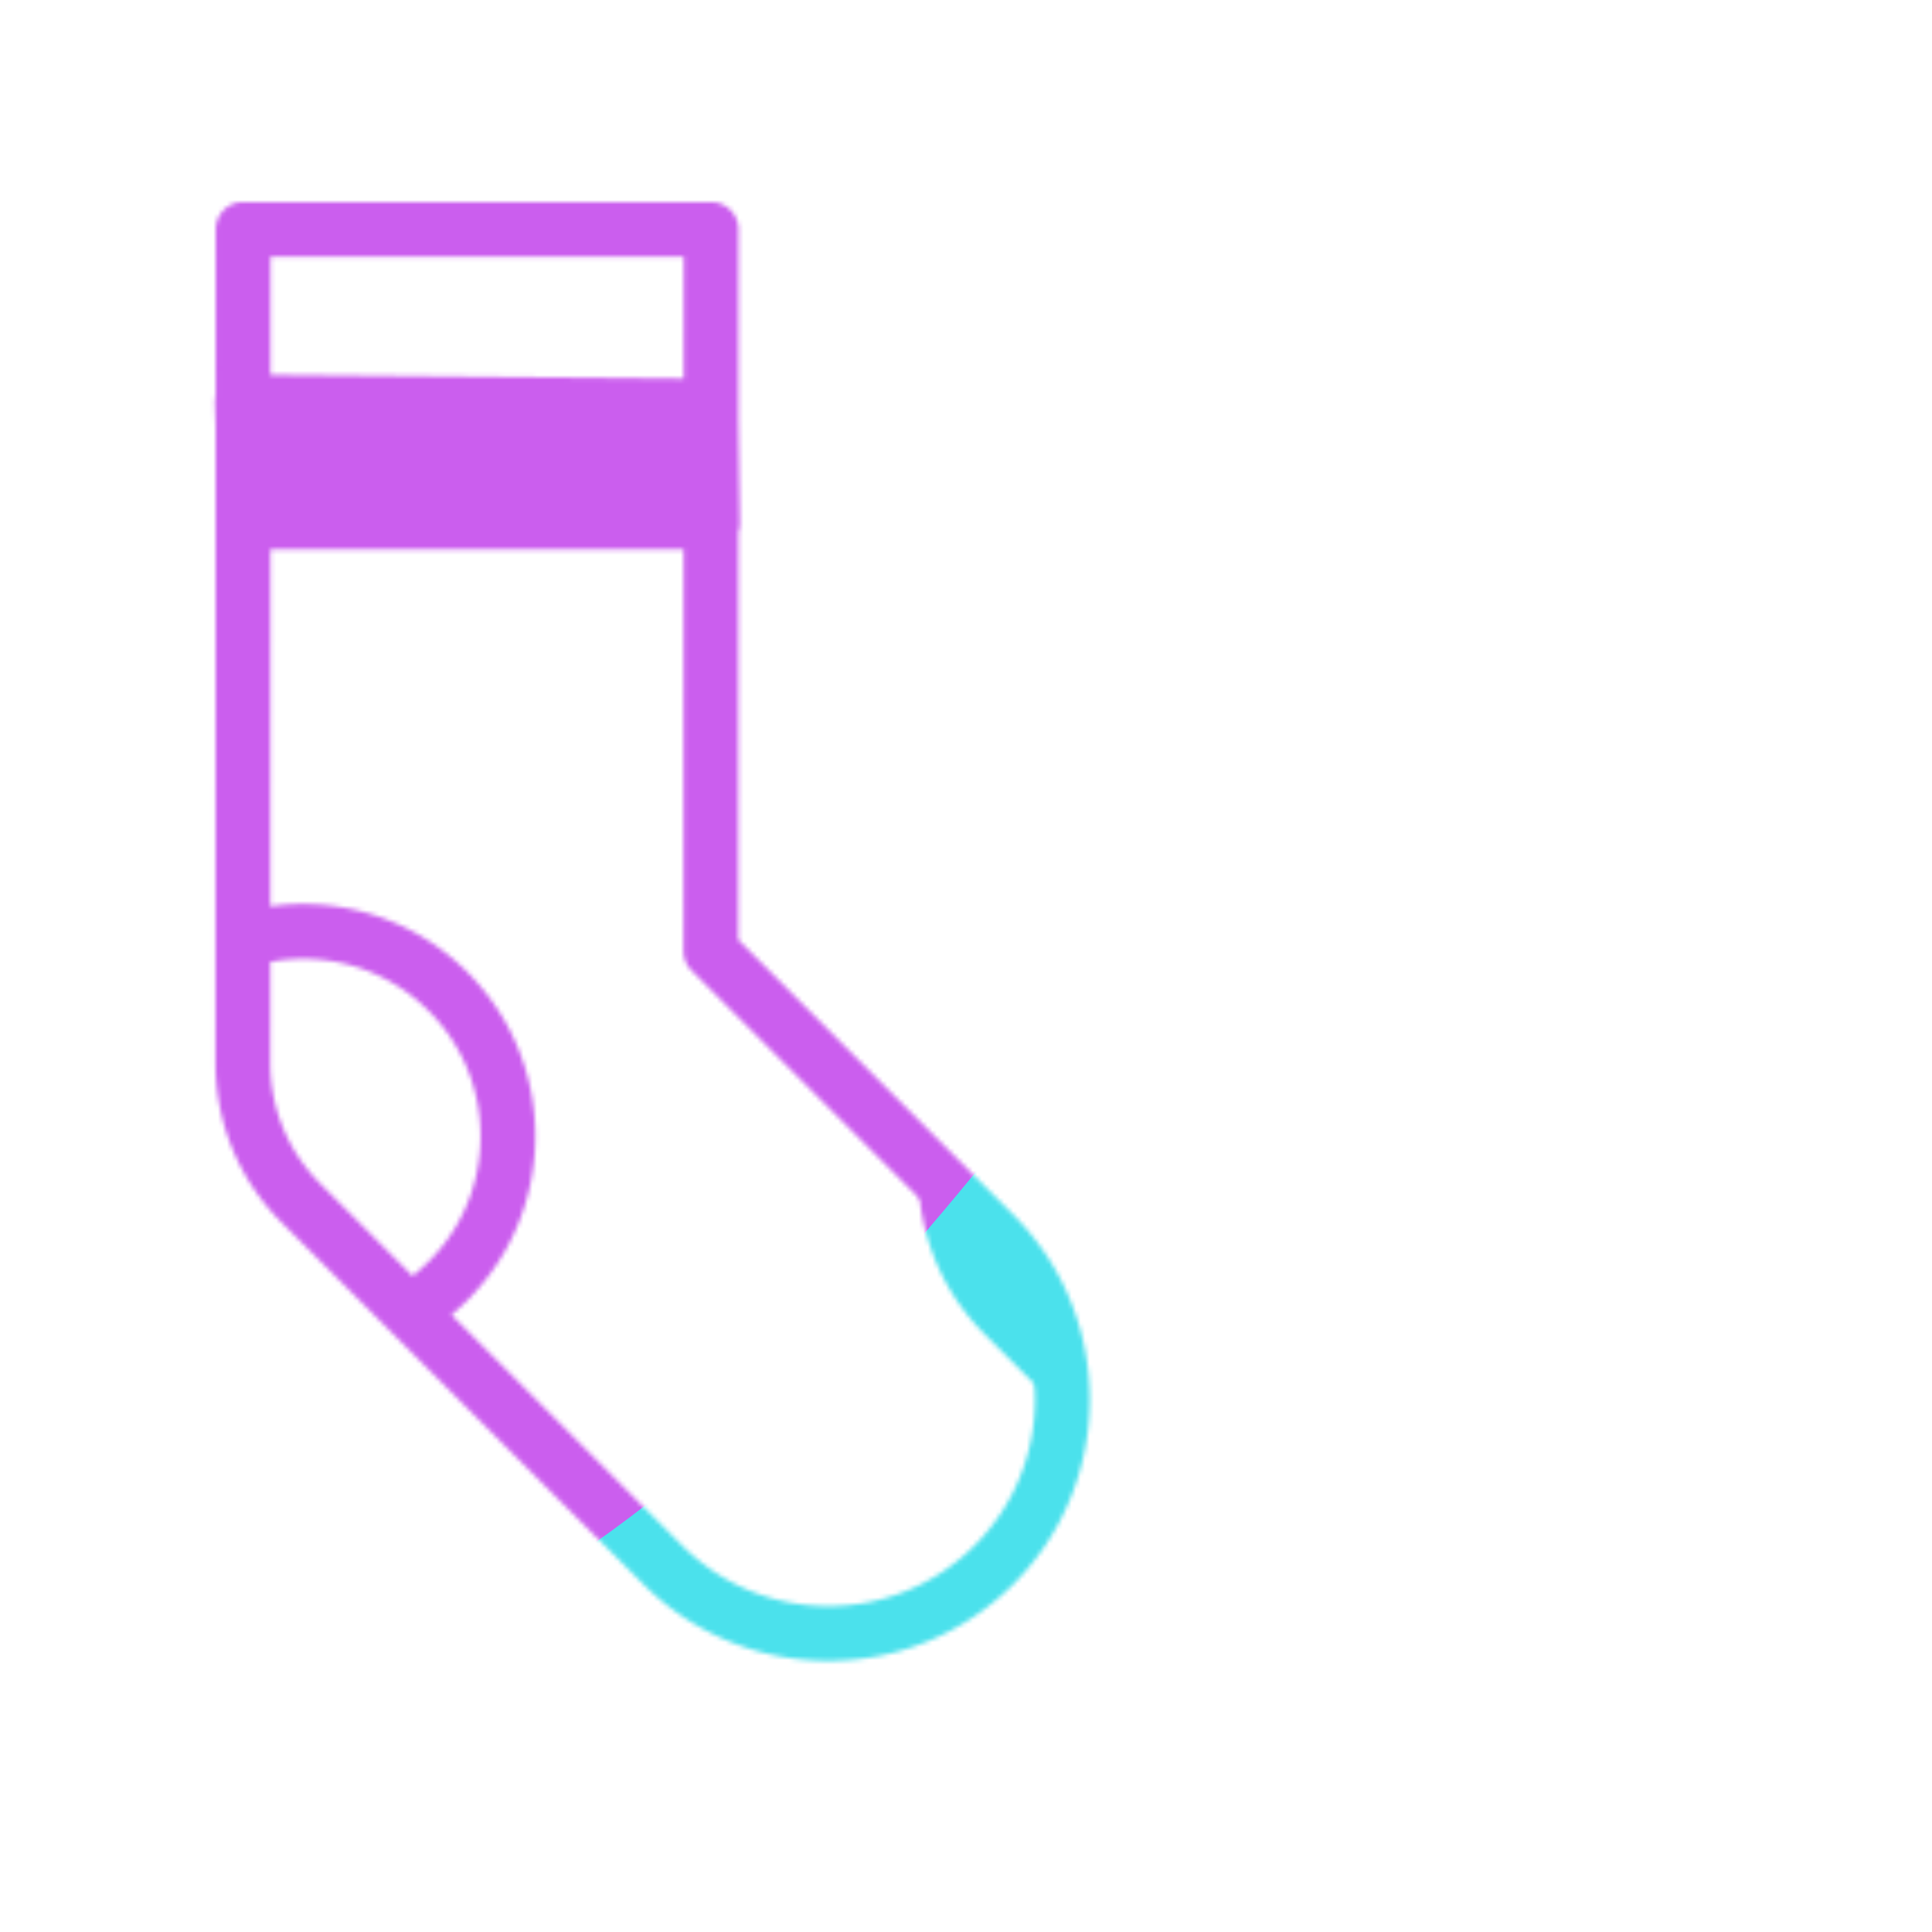 <svg xmlns="http://www.w3.org/2000/svg" width="430" height="430" style="width:100%;height:100%;transform:translate3d(0,0,0);content-visibility:visible" viewBox="0 0 430 430"><defs><clipPath id="f"><path d="M0 0h430v430H0z"/></clipPath><clipPath id="g"><path d="M0 0h430v430H0z"/></clipPath><clipPath id="d"><path d="M0 0h430v430H0z"/></clipPath><filter id="a" width="100%" height="100%" x="0%" y="0%" filterUnits="objectBoundingBox"><feComponentTransfer in="SourceGraphic"><feFuncA tableValues="1.0 0.0" type="table"/></feComponentTransfer></filter><filter id="i" width="300%" height="300%" x="-100%" y="-100%"><feGaussianBlur result="filter_result_0" stdDeviation="52.5 52.5"/></filter><mask id="e" mask-type="alpha"><g filter="url(#a)"><path fill="#fff" d="M0 0h430v430H0z" opacity="0"/><use xmlns:ns1="http://www.w3.org/1999/xlink" ns1:href="#b"/></g></mask><mask id="h" mask-type="alpha"><use xmlns:ns2="http://www.w3.org/1999/xlink" ns2:href="#c"/></mask><path id="b" fill="red" d="M108.509 243.577c-19.189 19.189-50.3 19.189-69.489 0l-76.034-76.035a41.496 41.496 0 0 1-12.154-29.34l.043-175.056h98.269l-.052 151.524 59.417 59.417c19.189 19.189 19.189 50.301 0 69.49zM-49.162 112.455a42.889 42.889 0 0 1 12.659-1.896c23.743 0 42.993 19.25 42.993 42.993 0 15.596-8.304 29.249-20.723 36.78m63.358-165.76h-98.268M49.134 0h-98.268" style="display:block" transform="matrix(1.06 0 0 1.06 106.176 90.126)"/><g id="c" clip-path="url(#d)" style="display:block"><g mask="url(#e)" style="display:block"><path fill-opacity="0" stroke="#08A88A" stroke-linecap="round" stroke-linejoin="round" stroke-width="12.19" d="M377.65 373.17s0 0 0 0c-20.34 20.34-53.317 20.34-73.658 0l-80.596-80.598a43.986 43.986 0 0 1-12.883-31.1l.046-185.56h104.165l-.055 160.616 62.982 62.982c20.34 20.34 20.34 53.319 0 73.66zM210.52 234.18a45.462 45.462 0 0 1 13.418-2.01c25.167 0 45.572 20.405 45.572 45.573 0 16.531-8.802 31.004-21.966 38.987m67.16-175.706H210.539m103.118-.049 1.151-25.95-104.266-.861.039 28.904" class="secondary"/><path fill="red" d="m313.657 140.975 1.151-25.95-104.266-.861.039 28.904"/></g><g style="display:block"><path fill-opacity="0" stroke="#121331" stroke-linecap="round" stroke-linejoin="round" stroke-width="12.19" d="M221.196 348.317s0 0 0 0c-20.34 20.34-53.318 20.34-73.659 0L66.941 267.72a43.986 43.986 0 0 1-12.883-31.1l.046-185.56h104.165l-.055 160.616 62.982 62.982c20.34 20.34 20.34 53.319 0 73.66zM54.064 209.327a45.462 45.462 0 0 1 13.419-2.009c25.167 0 45.572 20.405 45.572 45.573 0 16.531-8.802 31.004-21.966 38.986m67.16-175.705H54.084m104.488.32-.362-26.097-104.283-.892.875 28.277" class="primary"/><path fill="red" d="m158.572 116.492-.362-26.097-104.283-.892.875 28.277"/></g></g></defs><g clip-path="url(#f)"><g clip-path="url(#g)" mask="url(#h)" style="display:block"><g filter="url(#i)" transform="rotate(-94 238.295 -17.065) scale(2.4)"><g class="design"><path fill="#4BE1EC" d="M0-250c137.975 0 250 112.025 250 250S137.975 250 0 250-250 137.975-250 0-137.975-250 0-250z" class="primary"/></g><g class="design"><path fill="#CB5EEE" d="M113.242-295.384c97.478 0 176.5 79.022 176.5 176.5s-79.022 176.5-176.5 176.5c-43.948 0-74.396-34.057-105.29-60.631-37.631-32.369-71.21-62.338-71.21-115.869 0-97.478 79.022-176.5 176.5-176.5z" class="secondary"/></g></g></g></g></svg>